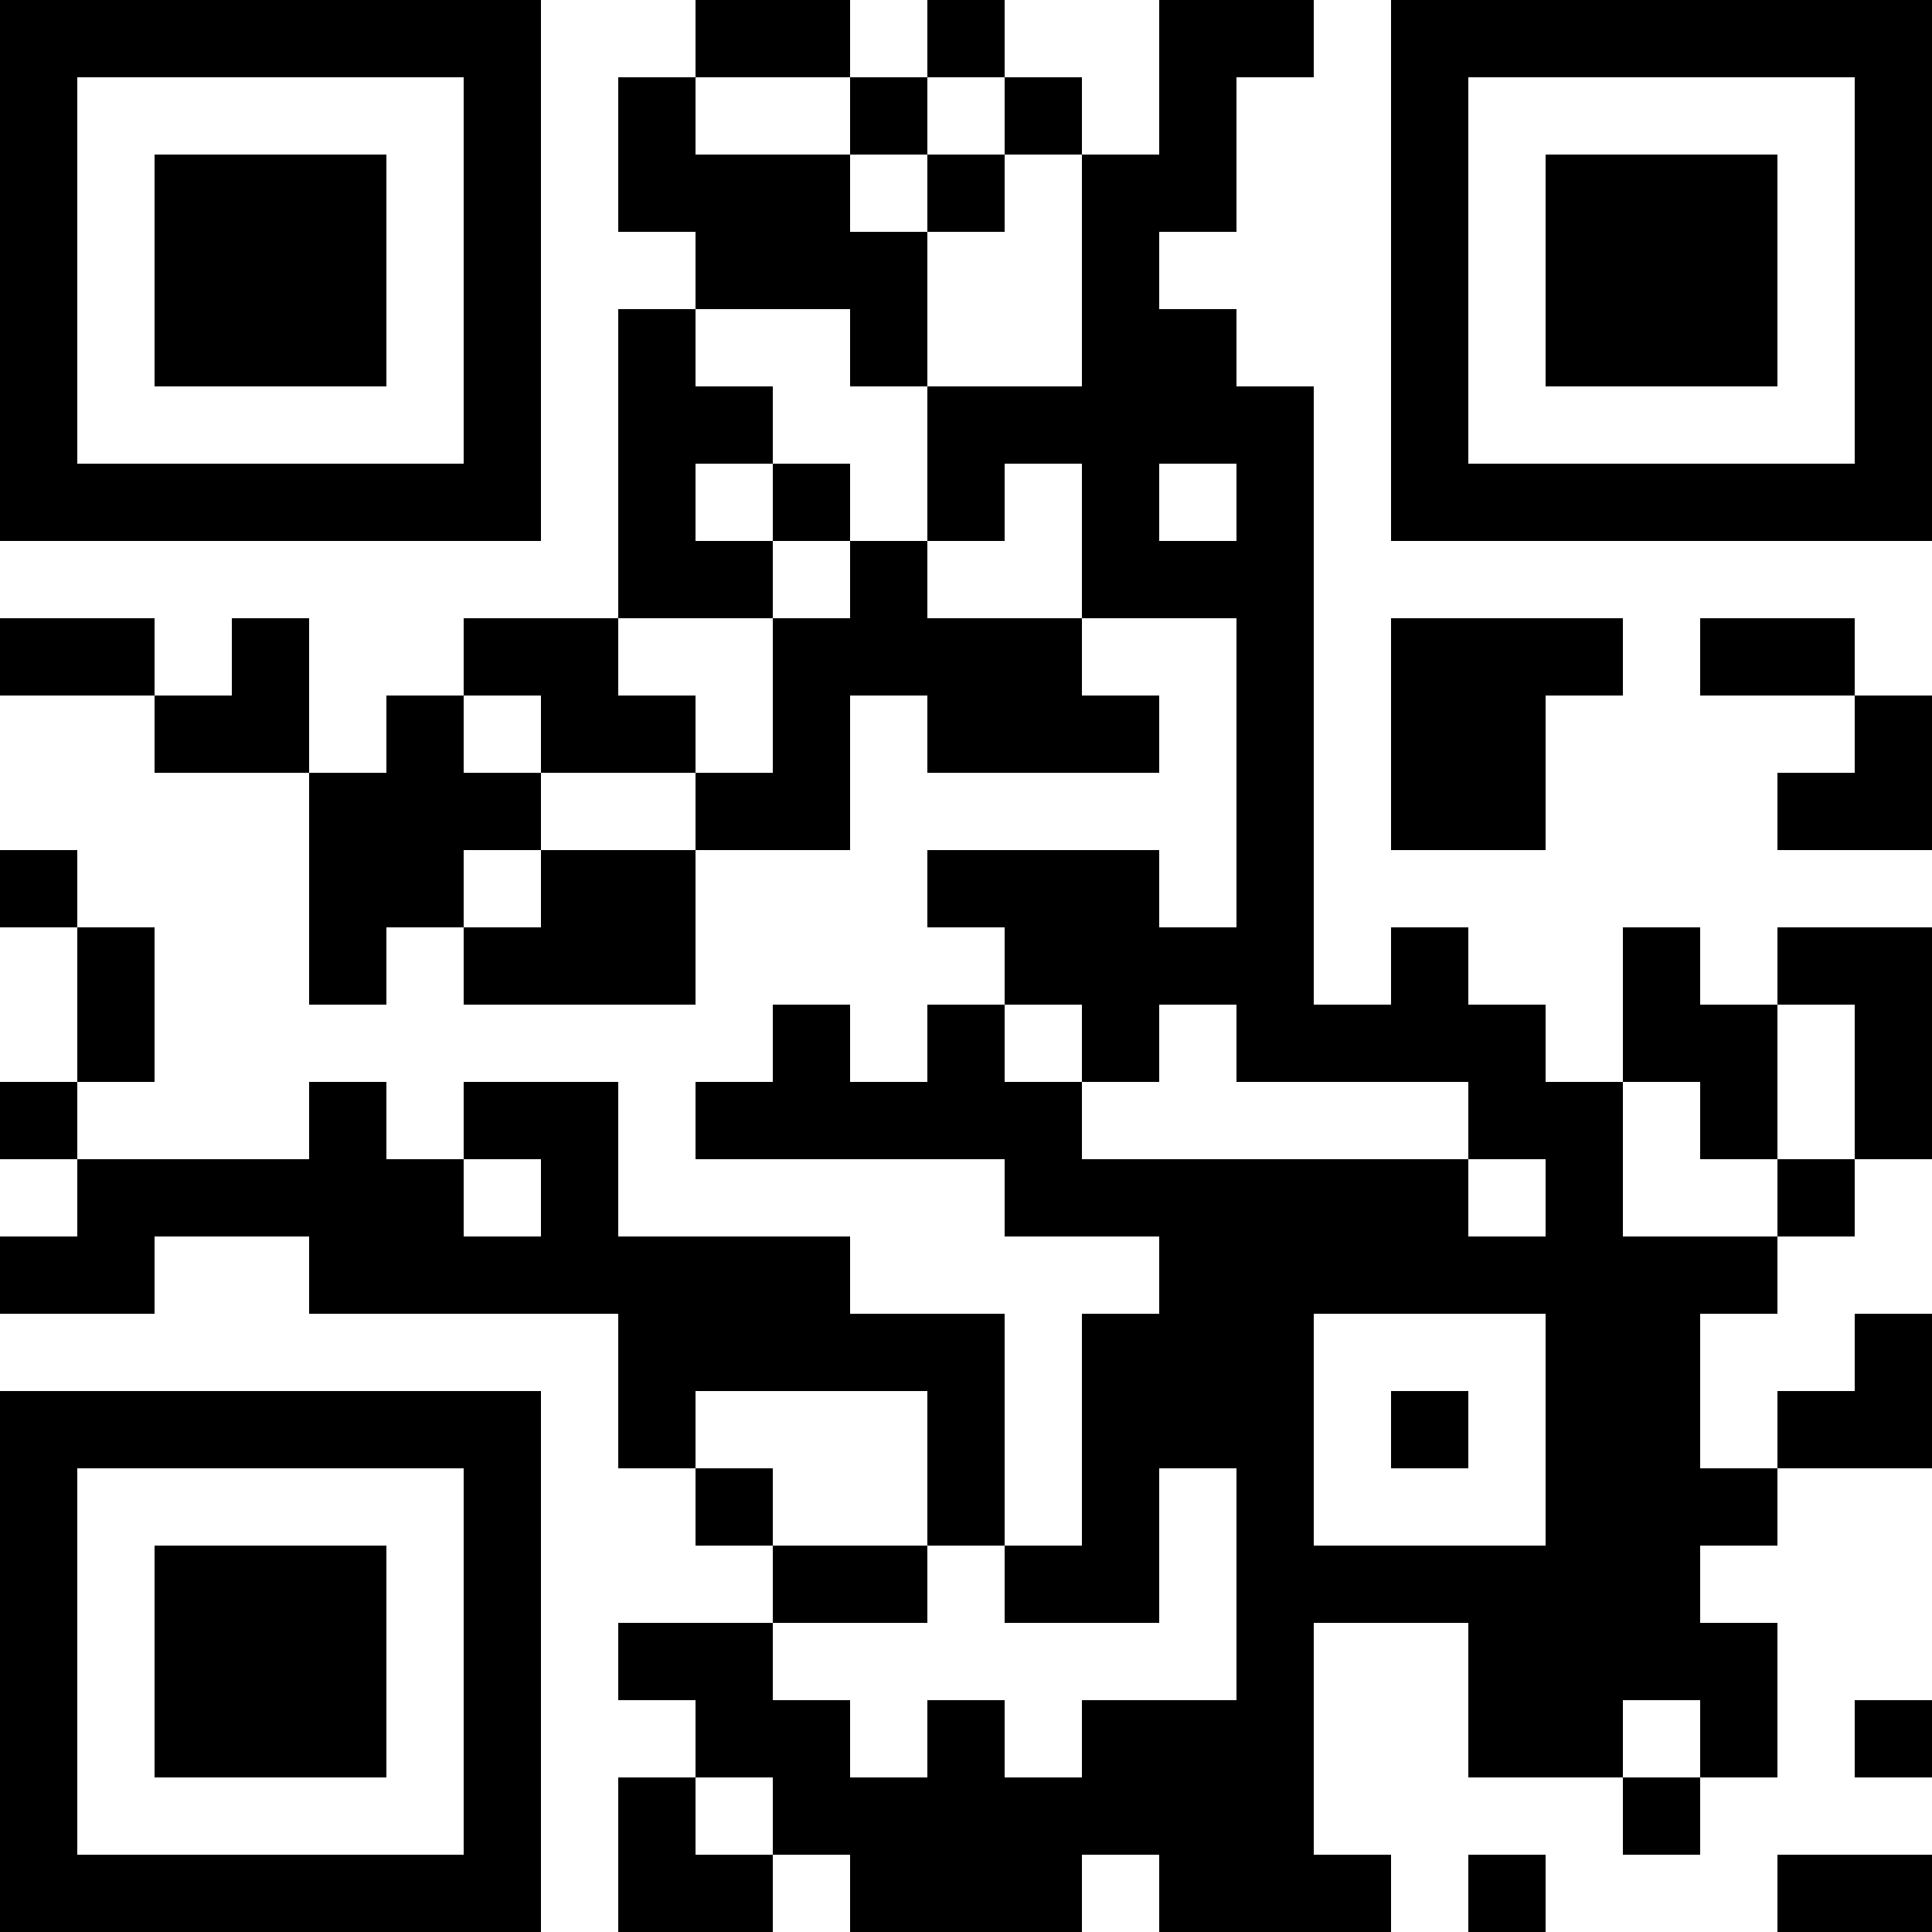 <?xml version="1.0" encoding="UTF-8"?>
<svg xmlns="http://www.w3.org/2000/svg" version="1.1" width="1000" height="1000" viewBox="0 0 1000 1000"><rect x="0" y="0" width="1000" height="1000" fill="#ffffff"/><g transform="scale(40)"><g transform="translate(0,0)"><path fill-rule="evenodd" d="M9 0L9 1L8 1L8 3L9 3L9 4L8 4L8 8L6 8L6 9L5 9L5 10L4 10L4 8L3 8L3 9L2 9L2 8L0 8L0 9L2 9L2 10L4 10L4 13L5 13L5 12L6 12L6 13L9 13L9 11L11 11L11 9L12 9L12 10L15 10L15 9L14 9L14 8L16 8L16 12L15 12L15 11L12 11L12 12L13 12L13 13L12 13L12 14L11 14L11 13L10 13L10 14L9 14L9 15L13 15L13 16L15 16L15 17L14 17L14 20L13 20L13 17L11 17L11 16L8 16L8 14L6 14L6 15L5 15L5 14L4 14L4 15L1 15L1 14L2 14L2 12L1 12L1 11L0 11L0 12L1 12L1 14L0 14L0 15L1 15L1 16L0 16L0 17L2 17L2 16L4 16L4 17L8 17L8 19L9 19L9 20L10 20L10 21L8 21L8 22L9 22L9 23L8 23L8 25L10 25L10 24L11 24L11 25L14 25L14 24L15 24L15 25L18 25L18 24L17 24L17 21L19 21L19 23L21 23L21 24L22 24L22 23L23 23L23 21L22 21L22 20L23 20L23 19L25 19L25 17L24 17L24 18L23 18L23 19L22 19L22 17L23 17L23 16L24 16L24 15L25 15L25 12L23 12L23 13L22 13L22 12L21 12L21 14L20 14L20 13L19 13L19 12L18 12L18 13L17 13L17 5L16 5L16 4L15 4L15 3L16 3L16 1L17 1L17 0L15 0L15 2L14 2L14 1L13 1L13 0L12 0L12 1L11 1L11 0ZM9 1L9 2L11 2L11 3L12 3L12 5L11 5L11 4L9 4L9 5L10 5L10 6L9 6L9 7L10 7L10 8L8 8L8 9L9 9L9 10L7 10L7 9L6 9L6 10L7 10L7 11L6 11L6 12L7 12L7 11L9 11L9 10L10 10L10 8L11 8L11 7L12 7L12 8L14 8L14 6L13 6L13 7L12 7L12 5L14 5L14 2L13 2L13 1L12 1L12 2L11 2L11 1ZM12 2L12 3L13 3L13 2ZM10 6L10 7L11 7L11 6ZM15 6L15 7L16 7L16 6ZM18 8L18 11L20 11L20 9L21 9L21 8ZM22 8L22 9L24 9L24 10L23 10L23 11L25 11L25 9L24 9L24 8ZM13 13L13 14L14 14L14 15L19 15L19 16L20 16L20 15L19 15L19 14L16 14L16 13L15 13L15 14L14 14L14 13ZM23 13L23 15L22 15L22 14L21 14L21 16L23 16L23 15L24 15L24 13ZM6 15L6 16L7 16L7 15ZM17 17L17 20L20 20L20 17ZM9 18L9 19L10 19L10 20L12 20L12 21L10 21L10 22L11 22L11 23L12 23L12 22L13 22L13 23L14 23L14 22L16 22L16 19L15 19L15 21L13 21L13 20L12 20L12 18ZM18 18L18 19L19 19L19 18ZM21 22L21 23L22 23L22 22ZM24 22L24 23L25 23L25 22ZM9 23L9 24L10 24L10 23ZM19 24L19 25L20 25L20 24ZM23 24L23 25L25 25L25 24ZM0 0L0 7L7 7L7 0ZM1 1L1 6L6 6L6 1ZM2 2L2 5L5 5L5 2ZM18 0L18 7L25 7L25 0ZM19 1L19 6L24 6L24 1ZM20 2L20 5L23 5L23 2ZM0 18L0 25L7 25L7 18ZM1 19L1 24L6 24L6 19ZM2 20L2 23L5 23L5 20Z" fill="#000000"/></g></g></svg>
